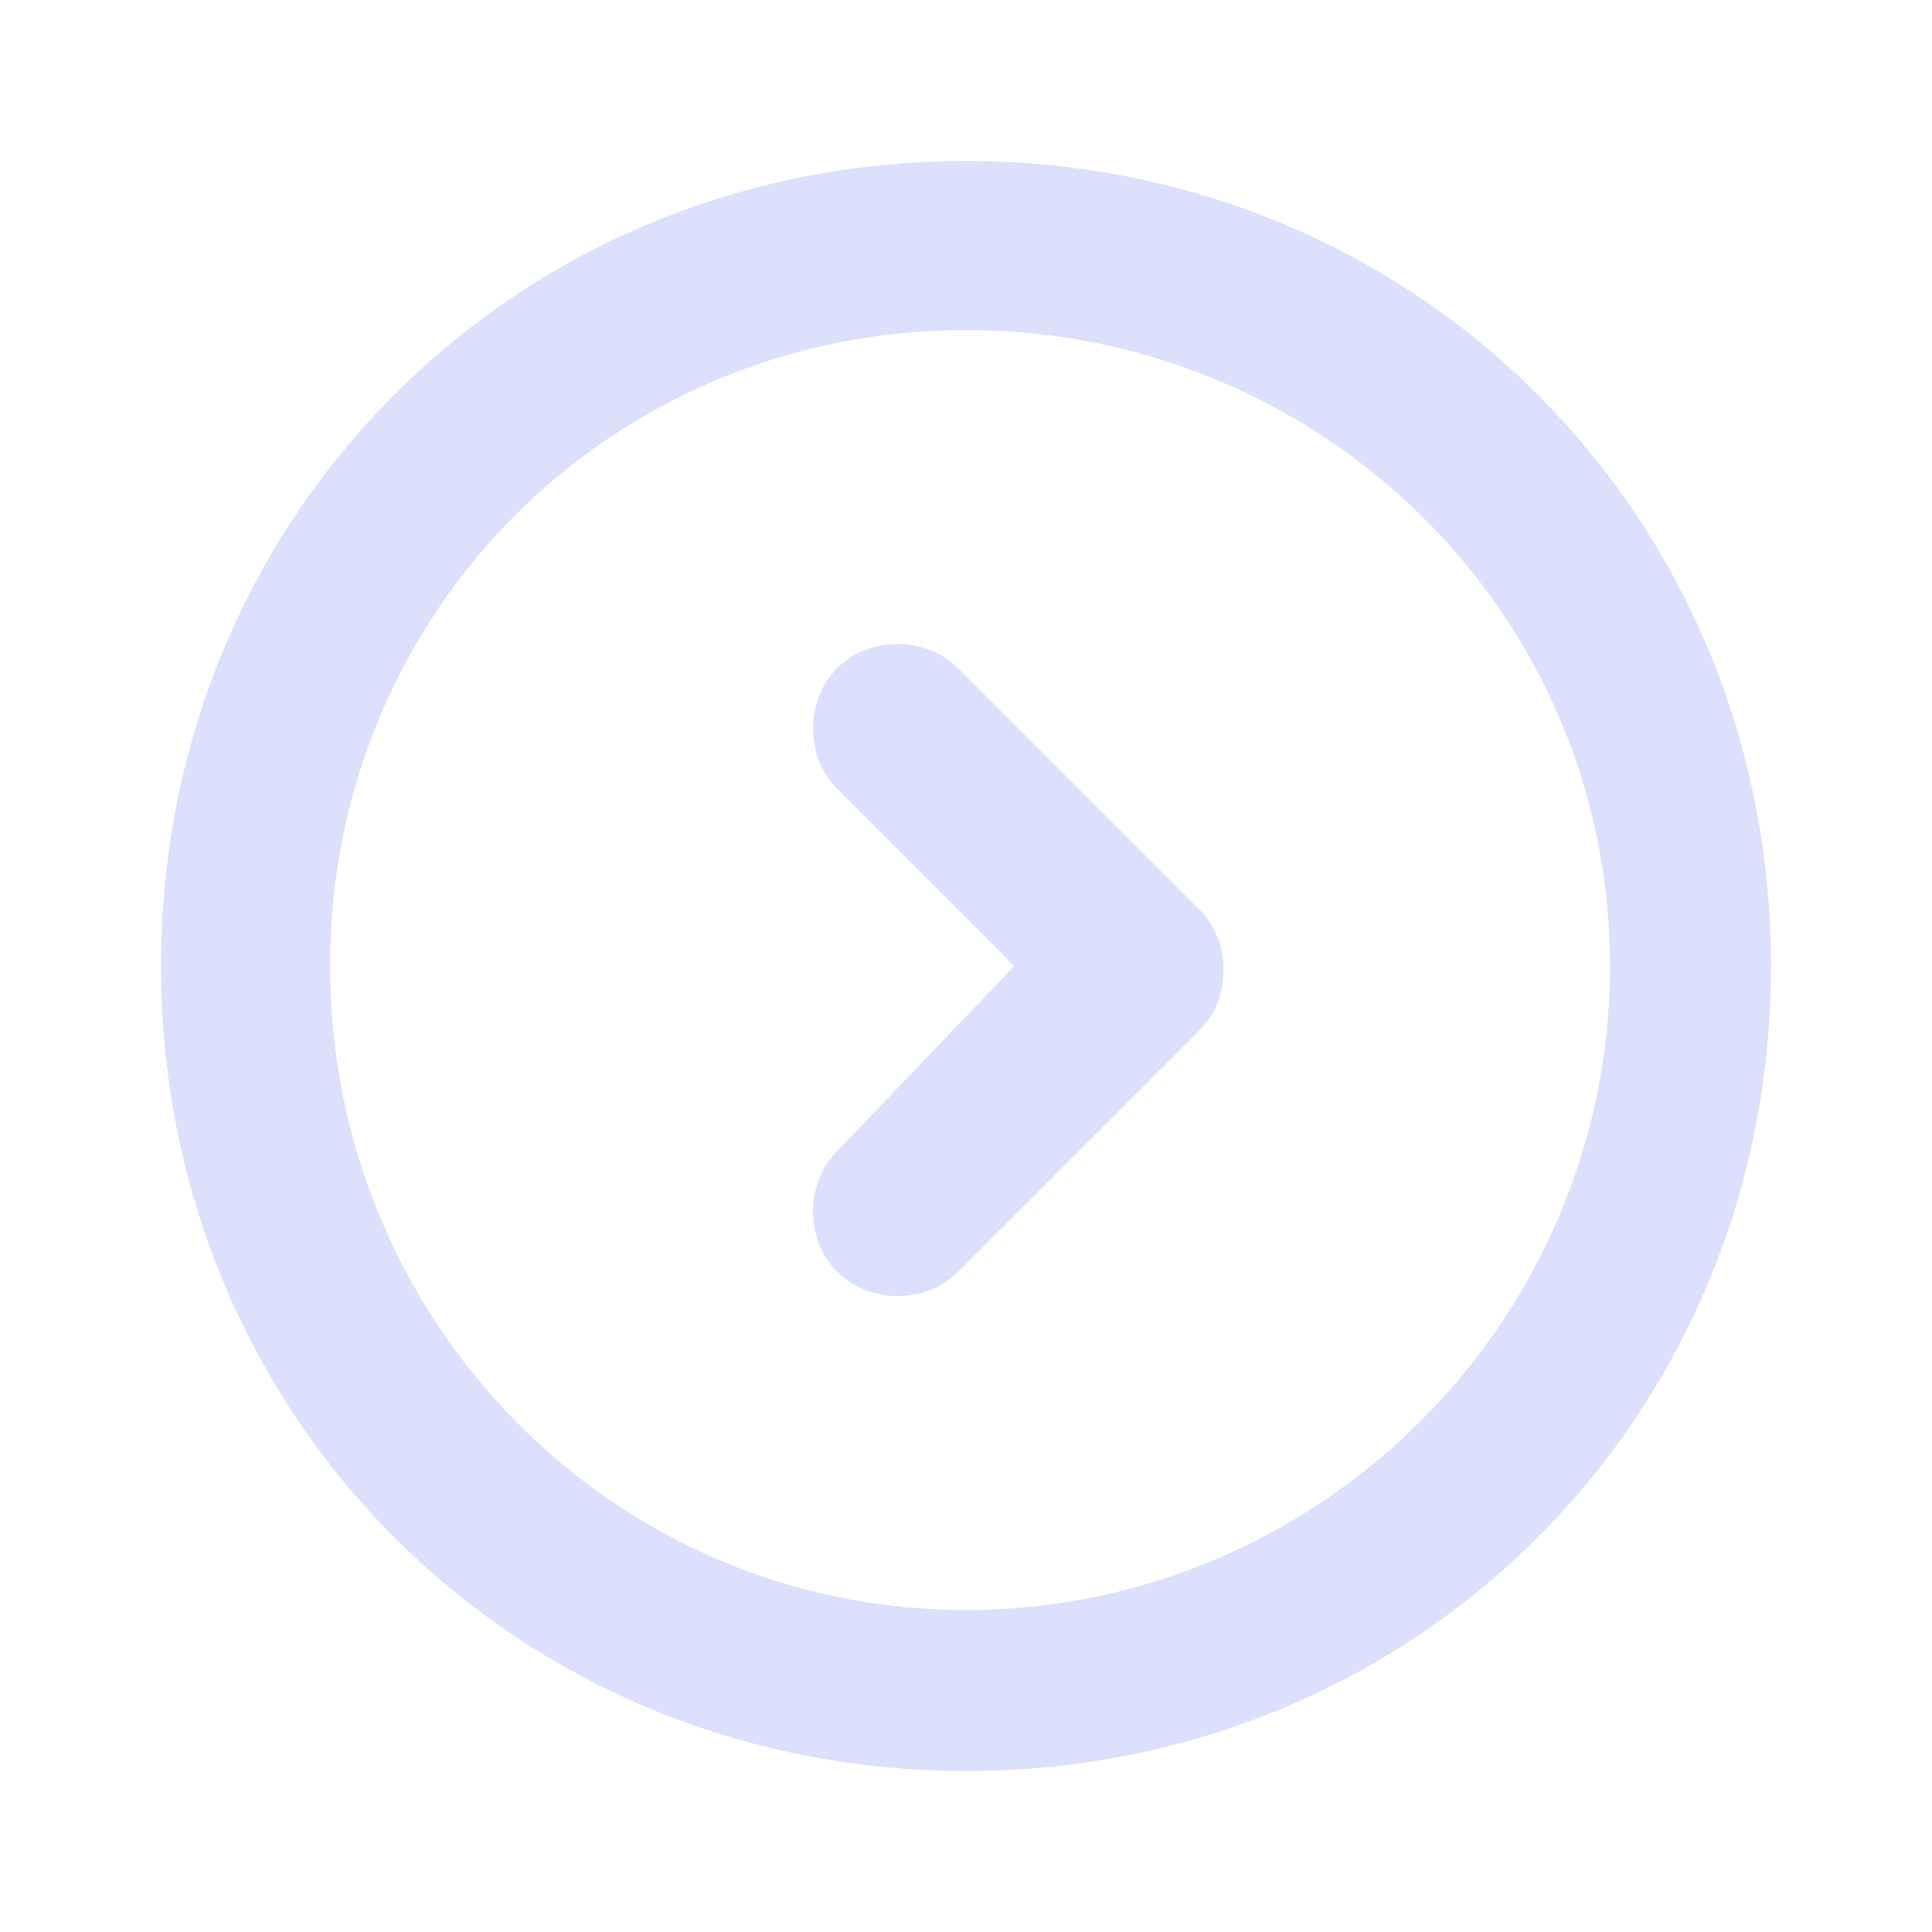 <?xml version="1.0" encoding="utf-8"?>
<!-- Generator: Adobe Illustrator 26.2.1, SVG Export Plug-In . SVG Version: 6.00 Build 0)  -->
<svg version="1.1" id="Layer_1" xmlns="http://www.w3.org/2000/svg" xmlns:xlink="http://www.w3.org/1999/xlink" x="0px" y="0px"
	 viewBox="0 0 24 24" style="enable-background:new 0 0 24 24;" xml:space="preserve">
<style type="text/css">
	.st0{fill:#DDE0FC;}
</style>
<desc></desc>
<g id="Page-1">
	<g id="Group">
		<path id="Shape" class="st0" d="M12,22C6.4,22,2,17.6,2,12S6.4,2,12,2S22,6.4,22,12S17.6,22,12,22z M12,20c4.4,0,8-3.6,8-8
			s-3.6-7.9-8-7.9S4.1,7.6,4.1,12S7.6,20,12,20z M12.6,12l-2.2-2.2c-0.4-0.4-0.4-1.1,0-1.5c0.4-0.4,1.1-0.4,1.5,0l3,3
			c0.4,0.4,0.4,1.1,0,1.5l-3,3c-0.4,0.4-1.1,0.4-1.5,0s-0.4-1.1,0-1.5L12.6,12z"/>
	</g>
</g>
</svg>
